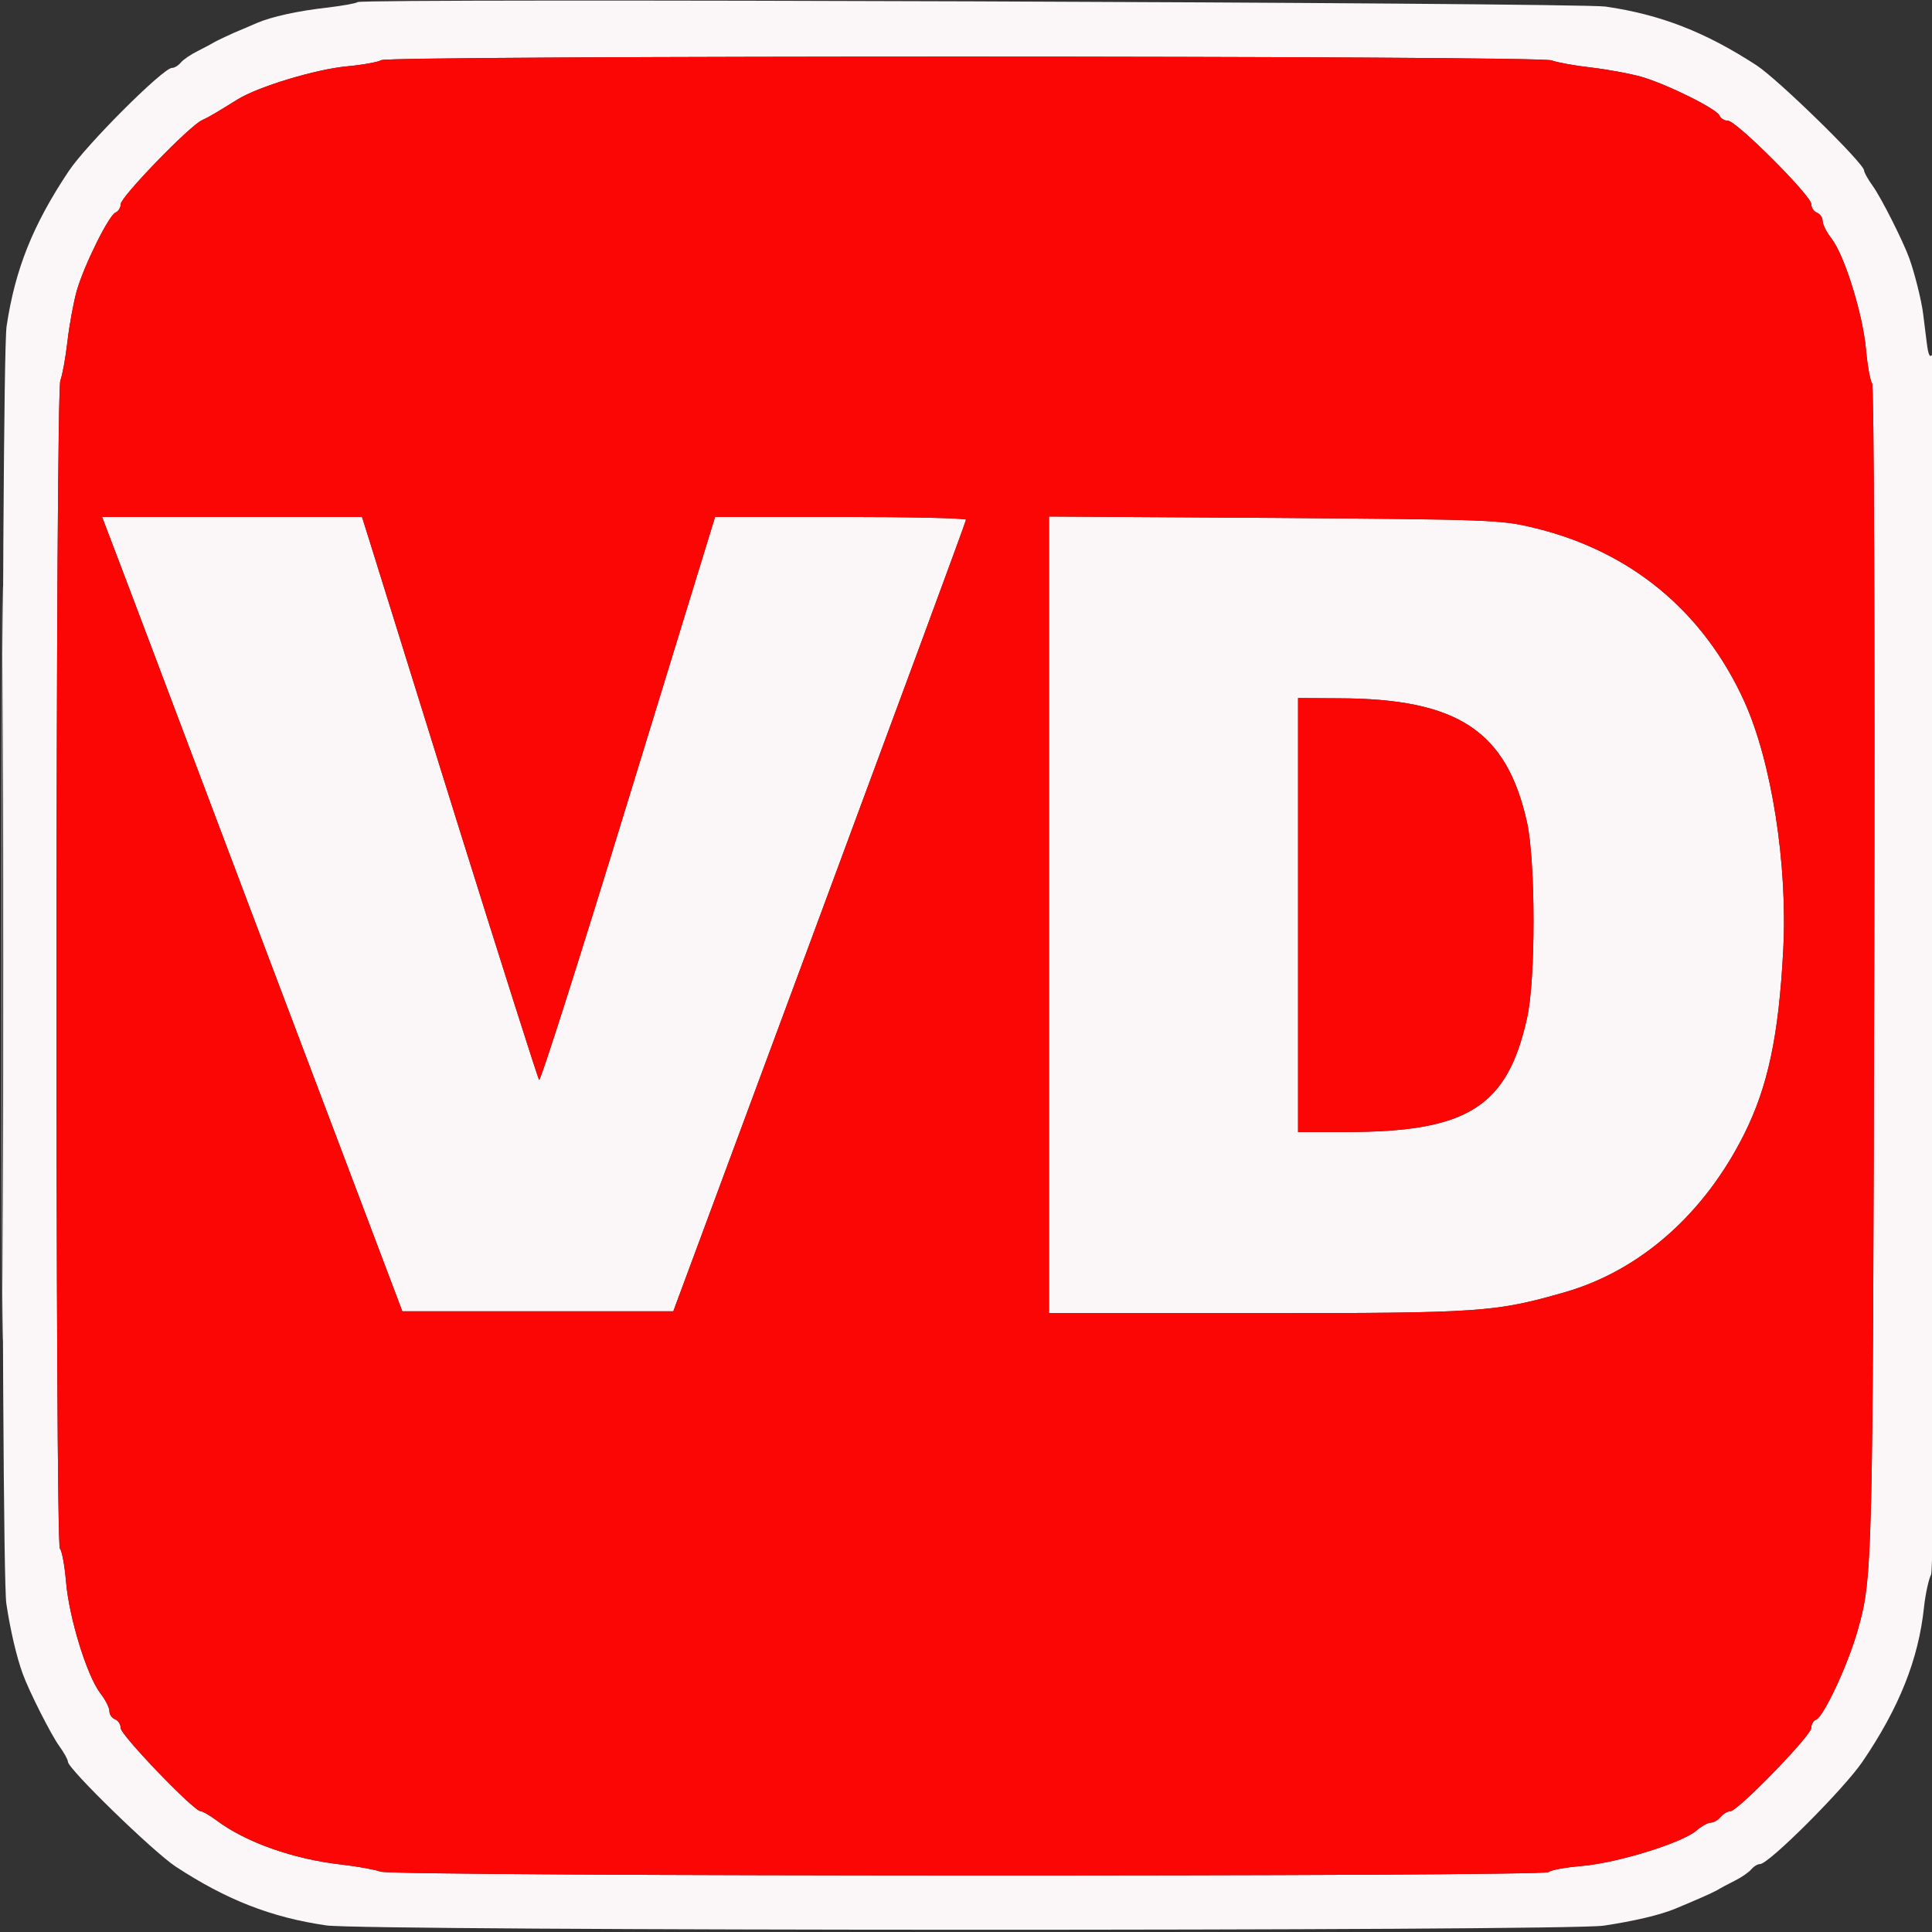 <?xml version="1.0" encoding="UTF-8"?>
<svg xmlns="http://www.w3.org/2000/svg" xmlns:xlink="http://www.w3.org/1999/xlink" width="32px" height="32px" viewBox="0 0 32 32" version="1.1">
<rect x="0" y="0" width="32" height="32" fill="#333333" stroke="none"/>
<g id="surface1">
<path style=" stroke:none;fill-rule:evenodd;fill:rgb(98.431%,96.863%,97.255%);fill-opacity:1;" d="M 5.922 0.035 C 5.902 0.055 5.68 0.094 5.43 0.125 C 4.93 0.18 4.496 0.277 4.25 0.383 C 4.164 0.422 3.996 0.492 3.875 0.543 C 3.754 0.598 3.613 0.664 3.562 0.691 C 3.512 0.723 3.379 0.793 3.27 0.848 C 3.16 0.902 3.035 0.988 2.996 1.035 C 2.953 1.086 2.891 1.125 2.848 1.125 C 2.703 1.125 1.43 2.395 1.137 2.836 C 0.543 3.727 0.25 4.461 0.109 5.406 C 0.016 6.051 0.012 25.934 0.105 26.562 C 0.172 27.004 0.273 27.438 0.375 27.719 C 0.477 28.004 0.844 28.73 0.98 28.918 C 1.059 29.027 1.125 29.145 1.125 29.18 C 1.125 29.297 2.535 30.668 2.906 30.914 C 3.746 31.465 4.488 31.758 5.406 31.891 C 6.047 31.984 25.938 31.988 26.562 31.895 C 27.062 31.82 27.496 31.719 27.75 31.613 C 28.07 31.48 28.348 31.359 28.438 31.309 C 28.488 31.277 28.621 31.207 28.73 31.152 C 28.84 31.098 28.965 31.012 29.004 30.965 C 29.047 30.914 29.109 30.875 29.152 30.875 C 29.297 30.875 30.539 29.633 30.848 29.18 C 31.457 28.285 31.777 27.48 31.867 26.625 C 31.891 26.402 31.945 26.156 31.984 26.082 C 32.078 25.914 32.098 5.723 32.004 5.871 C 31.965 5.934 31.938 5.879 31.914 5.684 C 31.895 5.531 31.867 5.309 31.852 5.188 C 31.824 4.969 31.711 4.52 31.625 4.281 C 31.523 3.996 31.156 3.27 31.02 3.082 C 30.941 2.973 30.875 2.855 30.875 2.824 C 30.875 2.707 29.457 1.32 29.094 1.082 C 28.246 0.531 27.508 0.242 26.594 0.109 C 26.129 0.043 5.988 -0.031 5.922 0.035 M 6.316 0.996 C 6.266 1.027 6.012 1.074 5.754 1.098 C 5.234 1.145 4.281 1.434 3.938 1.645 C 3.586 1.863 3.477 1.93 3.344 1.992 C 3.137 2.086 2 3.262 2 3.379 C 2 3.438 1.961 3.5 1.914 3.52 C 1.805 3.562 1.395 4.387 1.27 4.82 C 1.219 5.004 1.148 5.383 1.117 5.656 C 1.086 5.93 1.031 6.223 1 6.301 C 0.918 6.484 0.914 25.602 0.992 25.652 C 1.023 25.672 1.07 25.918 1.094 26.203 C 1.145 26.797 1.438 27.75 1.66 28.043 C 1.746 28.152 1.812 28.285 1.812 28.34 C 1.812 28.398 1.855 28.457 1.906 28.477 C 1.957 28.496 2 28.562 2 28.625 C 2 28.738 3.211 30 3.324 30 C 3.355 30 3.473 30.066 3.582 30.148 C 4.066 30.512 4.855 30.793 5.656 30.883 C 5.93 30.914 6.223 30.969 6.301 31 C 6.484 31.082 25.602 31.086 25.652 31.008 C 25.672 30.977 25.918 30.93 26.203 30.906 C 26.793 30.855 27.863 30.523 28.098 30.32 C 28.184 30.246 28.289 30.188 28.336 30.188 C 28.383 30.188 28.457 30.145 28.5 30.094 C 28.543 30.043 28.613 30 28.66 30 C 28.781 30 30 28.746 30 28.621 C 30 28.562 30.035 28.5 30.078 28.484 C 30.207 28.434 30.609 27.57 30.77 27 C 31.016 26.133 31.02 25.93 31.043 16.039 C 31.055 10.344 31.039 6.391 31.008 6.352 C 30.977 6.312 30.93 6.055 30.906 5.781 C 30.852 5.199 30.555 4.242 30.34 3.957 C 30.254 3.848 30.188 3.715 30.188 3.66 C 30.188 3.602 30.145 3.543 30.094 3.523 C 30.043 3.504 30 3.438 30 3.379 C 30 3.242 28.758 2 28.621 2 C 28.562 2 28.5 1.961 28.48 1.914 C 28.438 1.805 27.613 1.395 27.18 1.27 C 26.996 1.219 26.617 1.148 26.344 1.117 C 26.07 1.086 25.777 1.031 25.699 1 C 25.512 0.918 6.441 0.918 6.316 0.996 M 0.031 15.969 C 0.031 21.539 0.039 23.805 0.047 21.012 C 0.055 18.215 0.055 13.66 0.047 10.887 C 0.039 8.113 0.031 10.398 0.031 15.969 M 1.816 8.891 C 1.887 9.07 3.004 12.031 4.301 15.469 L 6.664 21.719 L 11.152 21.719 L 13.574 15.188 C 14.906 11.594 16 8.637 16 8.609 C 16 8.582 15.066 8.562 13.922 8.562 L 11.844 8.562 L 10.406 13.246 C 9.617 15.824 8.953 17.91 8.93 17.887 C 8.91 17.863 8.309 15.973 7.594 13.688 C 6.883 11.402 6.23 9.312 6.148 9.047 L 5.996 8.562 L 1.691 8.562 L 1.816 8.891 M 17.375 15.152 L 17.375 21.75 L 20.828 21.75 C 24.551 21.75 24.762 21.734 25.922 21.402 C 27.168 21.043 28.23 20.105 28.891 18.781 C 29.281 18 29.461 17.16 29.535 15.75 C 29.613 14.328 29.344 12.617 28.891 11.617 C 28.211 10.121 27.004 9.125 25.406 8.742 C 24.867 8.609 24.676 8.605 21.109 8.578 L 17.375 8.555 L 17.375 15.152 M 21.5 15.156 L 21.5 18.75 L 22.297 18.75 C 24.309 18.75 24.969 18.332 25.293 16.859 C 25.438 16.219 25.434 14.273 25.293 13.625 C 24.957 12.105 24.145 11.57 22.172 11.566 L 21.5 11.562 L 21.5 15.156 "/>
<path style=" stroke:none;fill-rule:evenodd;fill:rgb(98.431%,1.961%,1.961%);fill-opacity:1;" d="M 6.316 0.996 C 6.266 1.027 6.012 1.074 5.754 1.098 C 5.234 1.145 4.281 1.434 3.938 1.645 C 3.586 1.863 3.477 1.93 3.344 1.992 C 3.137 2.086 2 3.262 2 3.379 C 2 3.438 1.961 3.5 1.914 3.52 C 1.805 3.562 1.395 4.387 1.27 4.82 C 1.219 5.004 1.148 5.383 1.117 5.656 C 1.086 5.93 1.031 6.223 1 6.301 C 0.918 6.484 0.914 25.602 0.992 25.652 C 1.023 25.672 1.07 25.918 1.094 26.203 C 1.145 26.797 1.438 27.75 1.66 28.043 C 1.746 28.152 1.812 28.285 1.812 28.34 C 1.812 28.398 1.855 28.457 1.906 28.477 C 1.957 28.496 2 28.562 2 28.625 C 2 28.738 3.211 30 3.324 30 C 3.355 30 3.473 30.066 3.582 30.148 C 4.066 30.512 4.855 30.793 5.656 30.883 C 5.93 30.914 6.223 30.969 6.301 31 C 6.484 31.082 25.602 31.086 25.652 31.008 C 25.672 30.977 25.918 30.93 26.203 30.906 C 26.793 30.855 27.863 30.523 28.098 30.32 C 28.184 30.246 28.289 30.188 28.336 30.188 C 28.383 30.188 28.457 30.145 28.5 30.094 C 28.543 30.043 28.613 30 28.66 30 C 28.781 30 30 28.746 30 28.621 C 30 28.562 30.035 28.5 30.078 28.484 C 30.207 28.434 30.609 27.57 30.77 27 C 31.016 26.133 31.02 25.93 31.043 16.039 C 31.055 10.344 31.039 6.391 31.008 6.352 C 30.977 6.312 30.93 6.055 30.906 5.781 C 30.852 5.199 30.555 4.242 30.34 3.957 C 30.254 3.848 30.188 3.715 30.188 3.66 C 30.188 3.602 30.145 3.543 30.094 3.523 C 30.043 3.504 30 3.438 30 3.379 C 30 3.242 28.758 2 28.621 2 C 28.562 2 28.5 1.961 28.48 1.914 C 28.438 1.805 27.613 1.395 27.18 1.27 C 26.996 1.219 26.617 1.148 26.344 1.117 C 26.07 1.086 25.777 1.031 25.699 1 C 25.512 0.918 6.441 0.918 6.316 0.996 M 1.816 8.891 C 1.887 9.07 3.004 12.031 4.301 15.469 L 6.664 21.719 L 11.152 21.719 L 13.574 15.188 C 14.906 11.594 16 8.637 16 8.609 C 16 8.582 15.066 8.562 13.922 8.562 L 11.844 8.562 L 10.406 13.246 C 9.617 15.824 8.953 17.91 8.93 17.887 C 8.91 17.863 8.309 15.973 7.594 13.688 C 6.883 11.402 6.23 9.312 6.148 9.047 L 5.996 8.562 L 1.691 8.562 L 1.816 8.891 M 17.375 15.152 L 17.375 21.75 L 20.828 21.75 C 24.551 21.75 24.762 21.734 25.922 21.402 C 27.168 21.043 28.23 20.105 28.891 18.781 C 29.281 18 29.461 17.16 29.535 15.75 C 29.613 14.328 29.344 12.617 28.891 11.617 C 28.211 10.121 27.004 9.125 25.406 8.742 C 24.867 8.609 24.676 8.605 21.109 8.578 L 17.375 8.555 L 17.375 15.152 M 21.5 15.156 L 21.5 18.75 L 22.297 18.75 C 24.309 18.75 24.969 18.332 25.293 16.859 C 25.438 16.219 25.434 14.273 25.293 13.625 C 24.957 12.105 24.145 11.57 22.172 11.566 L 21.5 11.562 L 21.5 15.156 "/>
</g>
</svg>
